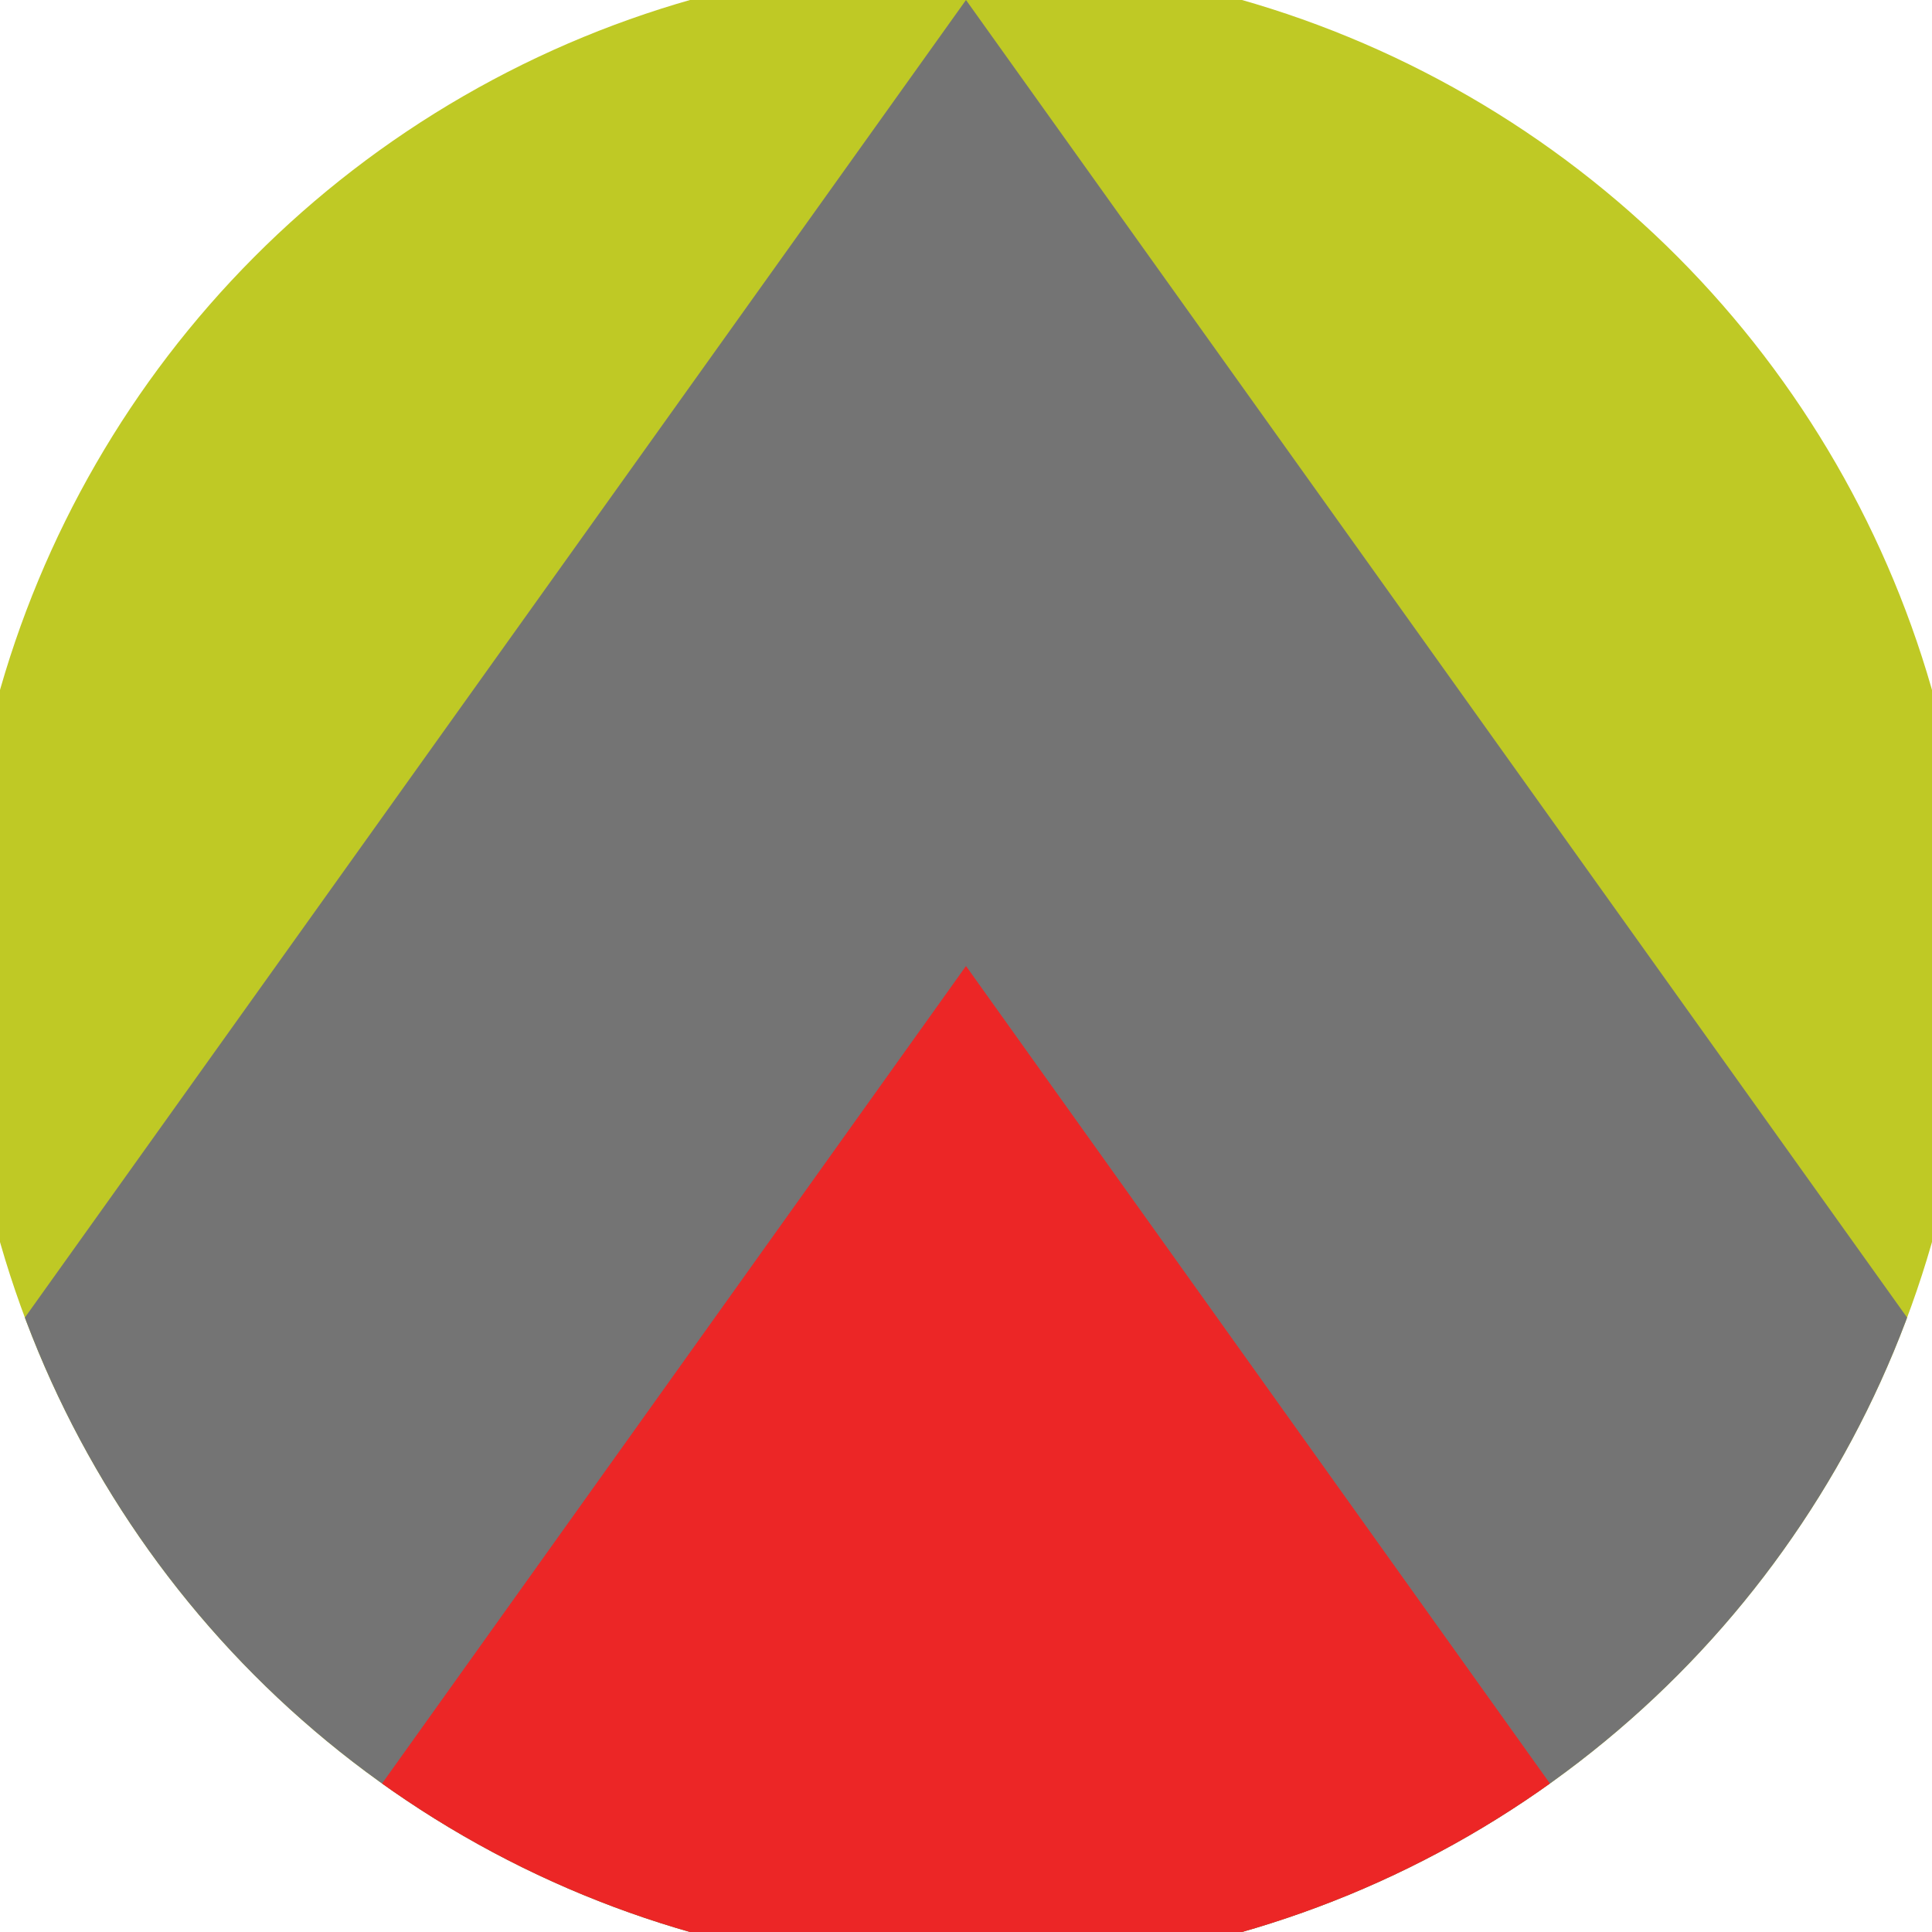 <svg xmlns="http://www.w3.org/2000/svg" width="128" height="128" viewBox="0 0 100 100" shape-rendering="geometricPrecision">
                            <defs>
                                <clipPath id="clip">
                                    <circle cx="50" cy="50" r="52" />
                                    <!--<rect x="0" y="0" width="100" height="100"/>-->
                                </clipPath>
                            </defs>
                            <g transform="rotate(0 50 50)">
                            <rect x="0" y="0" width="100" height="100" fill="#bfc925" clip-path="url(#clip)"/><path d="M 50 0 L 100 70 V 101 H 0 V 70 Z" fill="#747474" clip-path="url(#clip)"/><path d="M 50 50 L 100 120 V 101 H 0 V 120 Z" fill="#ec2626" clip-path="url(#clip)"/></g></svg>